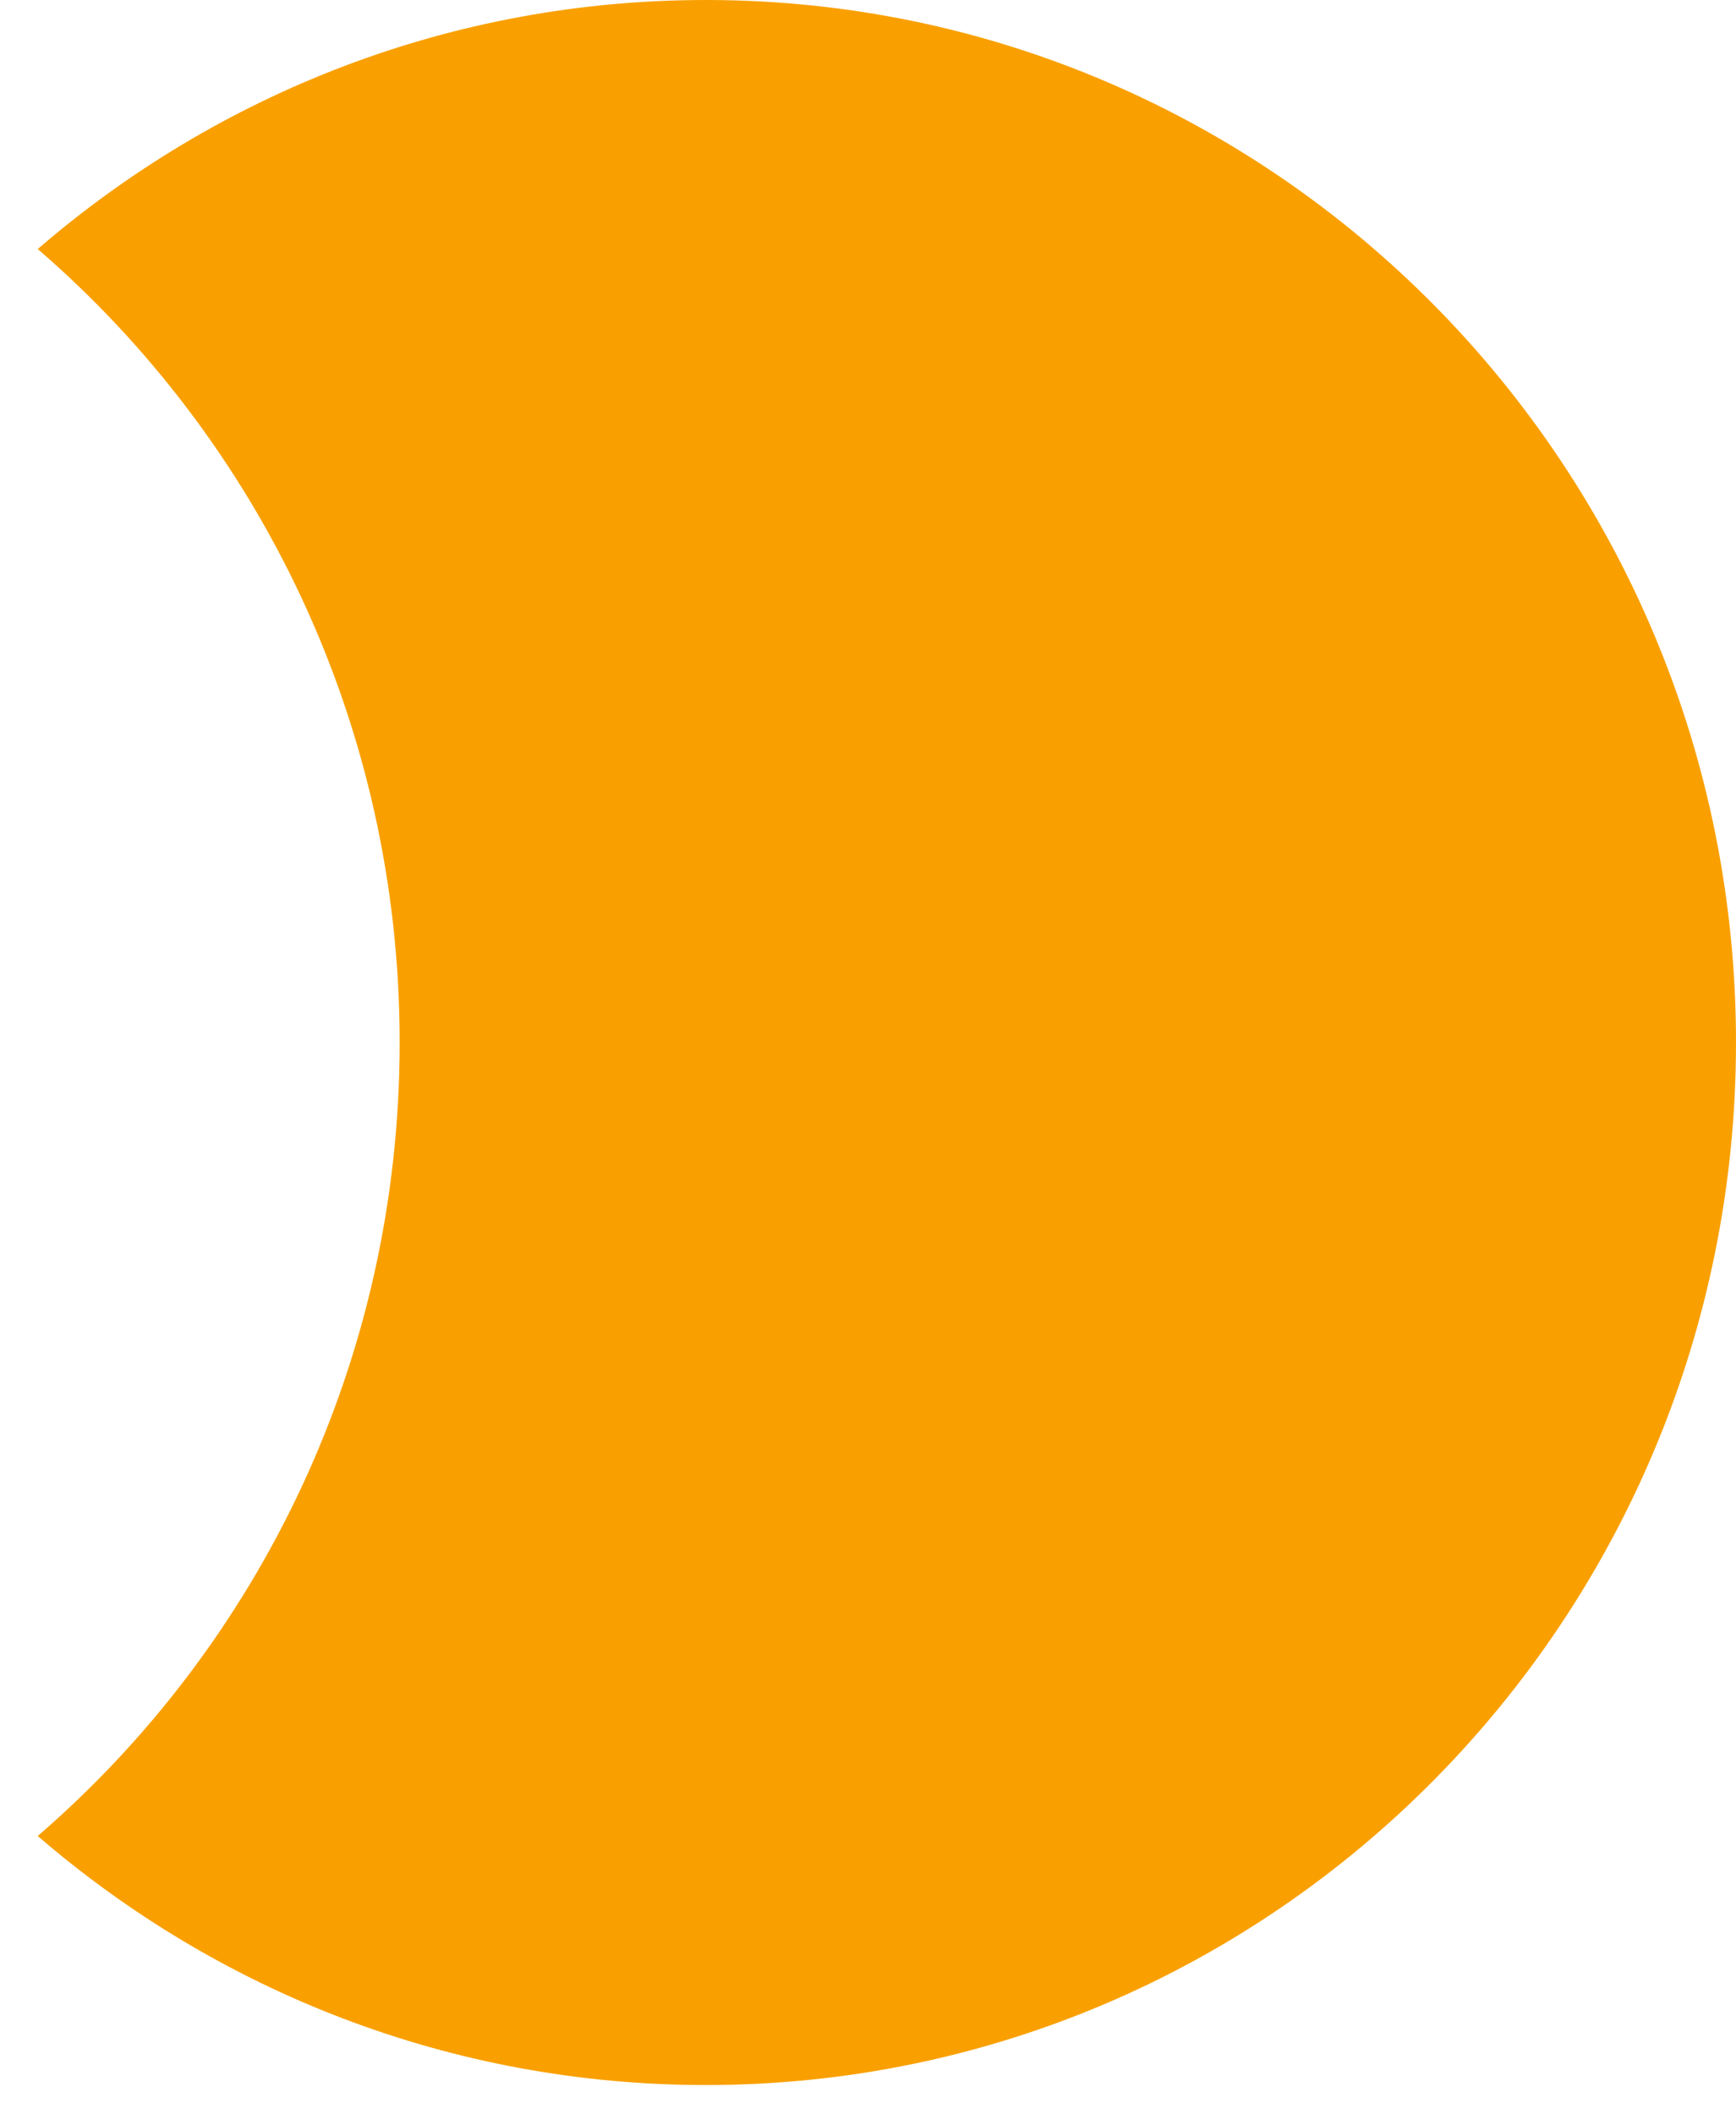 <svg width="23" height="28" viewBox="0 0 23 28" fill="none" xmlns="http://www.w3.org/2000/svg">
<path fill-rule="evenodd" clip-rule="evenodd" d="M0.5 24.314C3.434 21.782 5.295 18.014 5.295 13.806C5.295 9.598 3.434 5.83 0.5 3.298C2.883 1.242 5.974 0 9.352 0C16.89 0 23 6.181 23 13.806C23 21.431 16.89 27.612 9.352 27.612C5.974 27.612 2.883 26.37 0.5 24.314Z" fill="#F9A000"/>
</svg>

